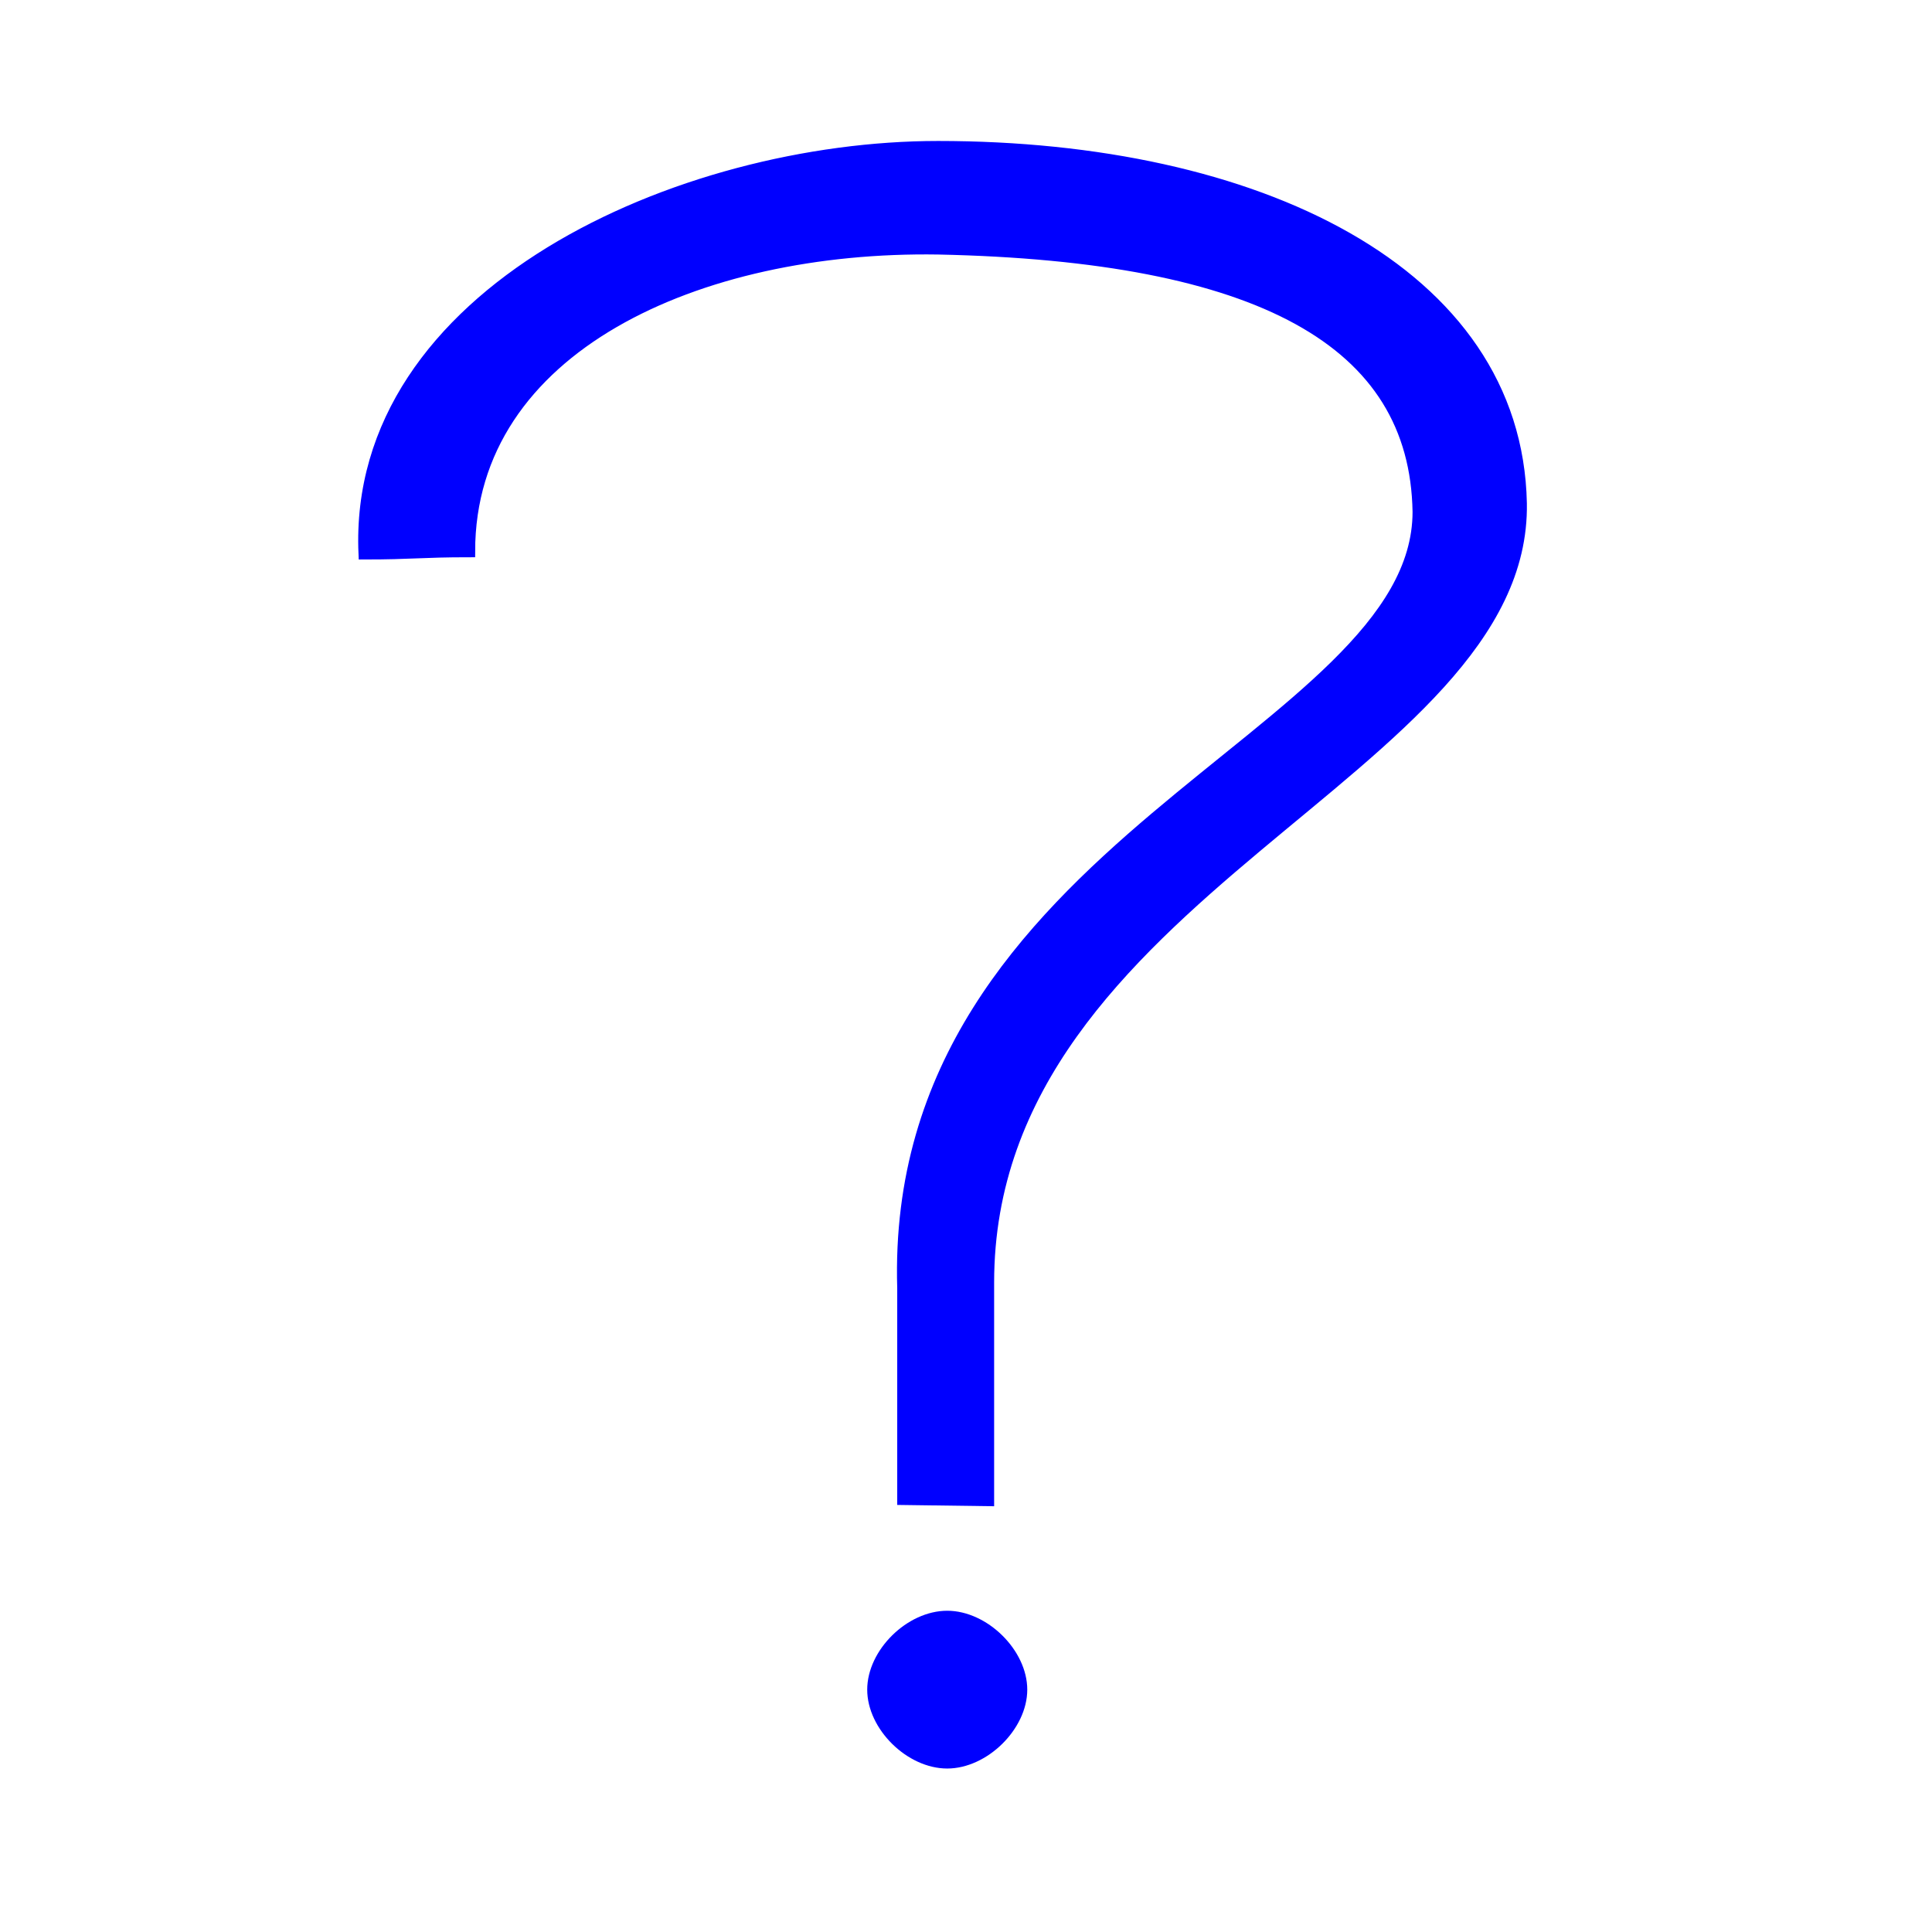 <?xml version="1.0" encoding="UTF-8"?>
<!DOCTYPE svg PUBLIC "-//W3C//DTD SVG 20010904//EN"
 "http://www.w3.org/TR/2001/REC-SVG-20010904/DTD/svg10.dtd">
<svg width="169px" height="169px">
<polygon points="158.625 158.5, 158.625 10, 10 10, 10 158.5"
 style="stroke-width:0;fill:none;" />
<path d="M78.984 131.149 C78.984,125.787 78.984,119.233 78.984,112.681 C77.812,73.812 124.062,64.428 124.062,44.769 C123.812,29.876 110.264,22.358 82.062,21.764 C61.062,21.437 41.062,30.371 41.062,48.245 C36.859,48.245 36.062,48.441 31.859,48.441 C30.859,25.601 59.511,12.831 82.062,12.831 C109.841,12.831 132.653,23.717 133.062,44.023 C133.464,67.537 86.461,77.872 86.461,112.183 C86.461,118.629 86.461,126.090 86.461,131.25 Z"
 style="stroke:rgb(0,0,255);fill:rgb(0,0,255);" />
<path d="M82.857 140.899 C79.349,140.899 75.859,144.341 75.859,147.801 C75.859,151.254 79.349,154.700 82.857,154.700 C86.349,154.700 89.859,151.254 89.859,147.801 C89.859,144.341 86.349,140.899 82.857,140.899 Z"
 style="stroke-width:0;fill:rgb(0,0,255);" />
<g id="appdata_0_0_0_0_0" />
</svg>
